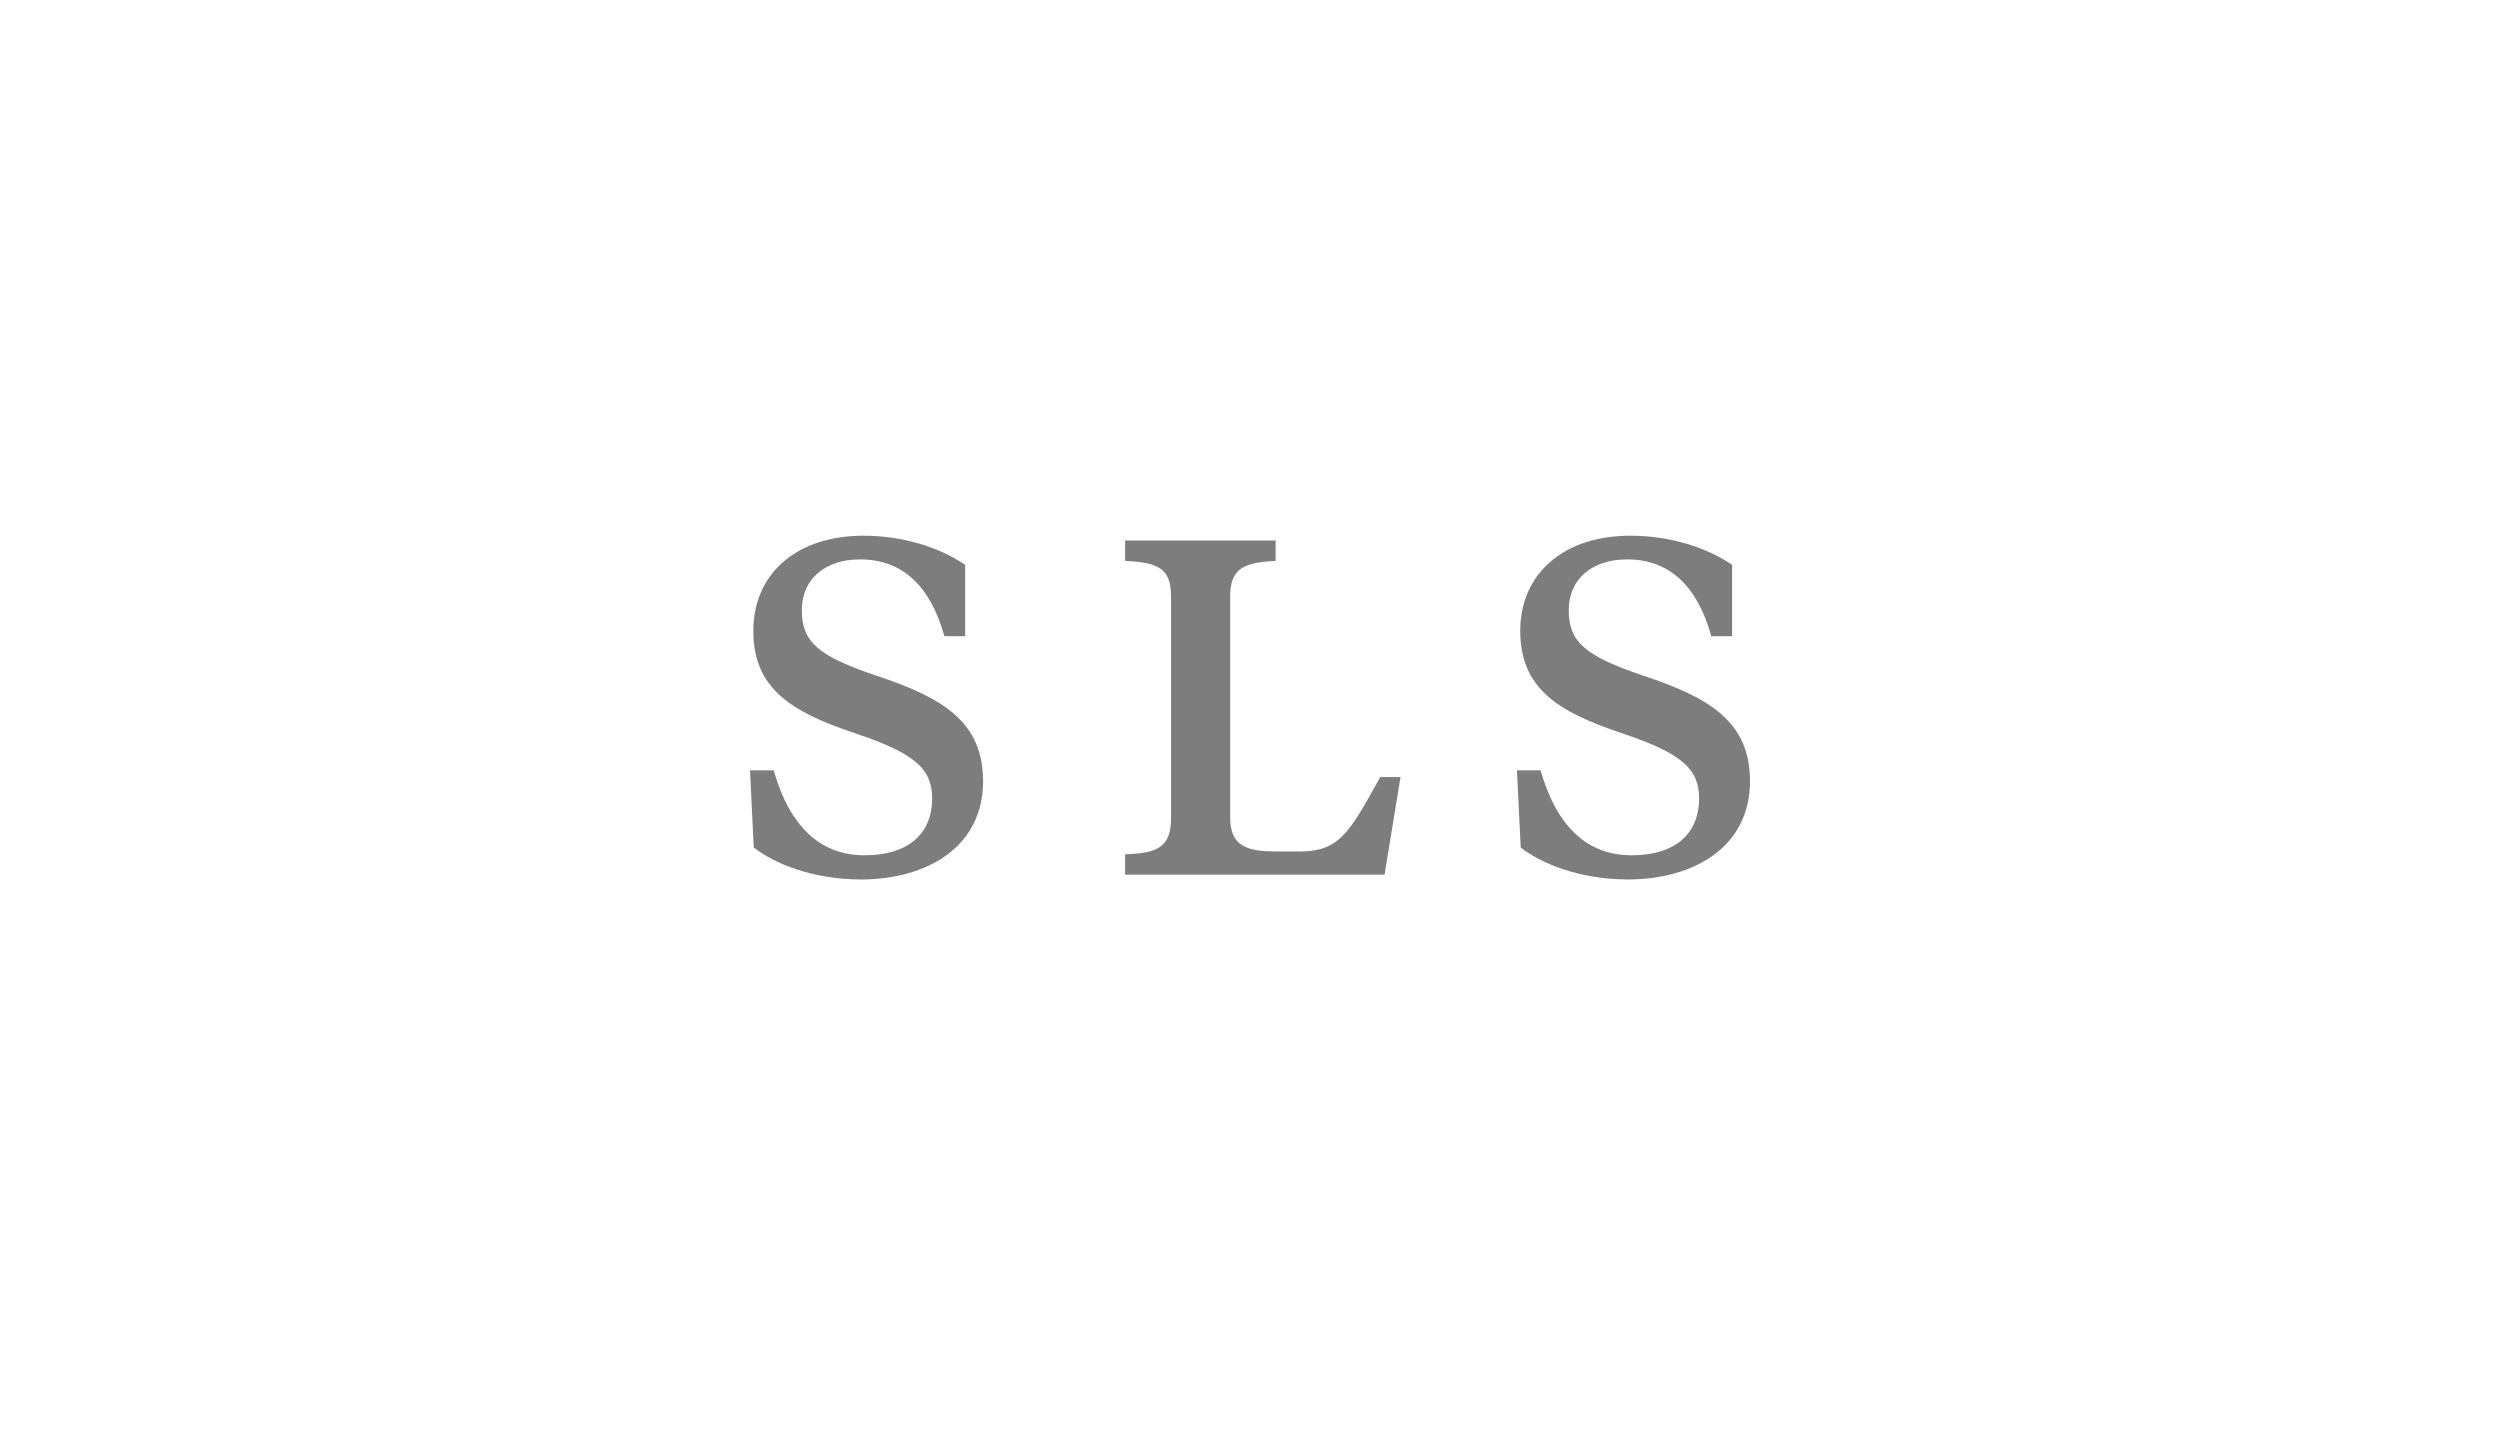 <svg width="70" height="40" viewBox="0 0 70 40" fill="none" xmlns="http://www.w3.org/2000/svg">
<path fill-rule="evenodd" clip-rule="evenodd" d="M22.451 17.085C22.451 17.973 22.901 18.367 24.547 18.922C26.434 19.546 27.526 20.23 27.526 21.881C27.526 22.736 27.178 23.445 26.521 23.932C25.918 24.379 25.063 24.625 24.113 24.625C22.733 24.625 21.658 24.165 21.105 23.73L21 21.57H21.662C22.115 23.148 22.971 23.948 24.208 23.948C25.41 23.948 26.1 23.366 26.1 22.352C26.1 21.513 25.594 21.087 23.936 20.529C22.135 19.929 21.093 19.267 21.093 17.663C21.093 16.886 21.378 16.223 21.917 15.746C22.47 15.258 23.252 15 24.181 15C25.227 15 26.262 15.297 27.025 15.815V17.813H26.443C26.045 16.387 25.252 15.663 24.086 15.663C23.093 15.663 22.451 16.221 22.451 17.085ZM46.022 18.922C44.376 18.367 43.925 17.973 43.925 17.085C43.925 16.221 44.567 15.663 45.56 15.663C46.726 15.663 47.519 16.387 47.917 17.813H48.499V15.815C47.737 15.297 46.702 15 45.655 15C44.727 15 43.944 15.258 43.392 15.746C42.852 16.223 42.567 16.886 42.567 17.663C42.567 19.267 43.609 19.929 45.41 20.529C47.068 21.087 47.574 21.513 47.574 22.352C47.574 23.366 46.884 23.948 45.682 23.948C44.446 23.948 43.589 23.148 43.136 21.57H42.474L42.58 23.73C43.132 24.165 44.207 24.625 45.587 24.625C46.537 24.625 47.392 24.379 47.995 23.932C48.653 23.445 49 22.736 49 21.881C49 20.23 47.908 19.546 46.022 18.922ZM38.611 21.823C37.772 23.332 37.49 23.841 36.391 23.841H35.742C34.901 23.841 34.445 23.689 34.445 22.889V16.695C34.445 15.909 34.838 15.749 35.717 15.705V15.134H31.503V15.705C32.41 15.749 32.789 15.902 32.789 16.695V22.916C32.789 23.732 32.392 23.89 31.503 23.92V24.491H38.767L39.215 21.758H38.647L38.611 21.823Z" fill="#7D7D7D"/>
</svg>
